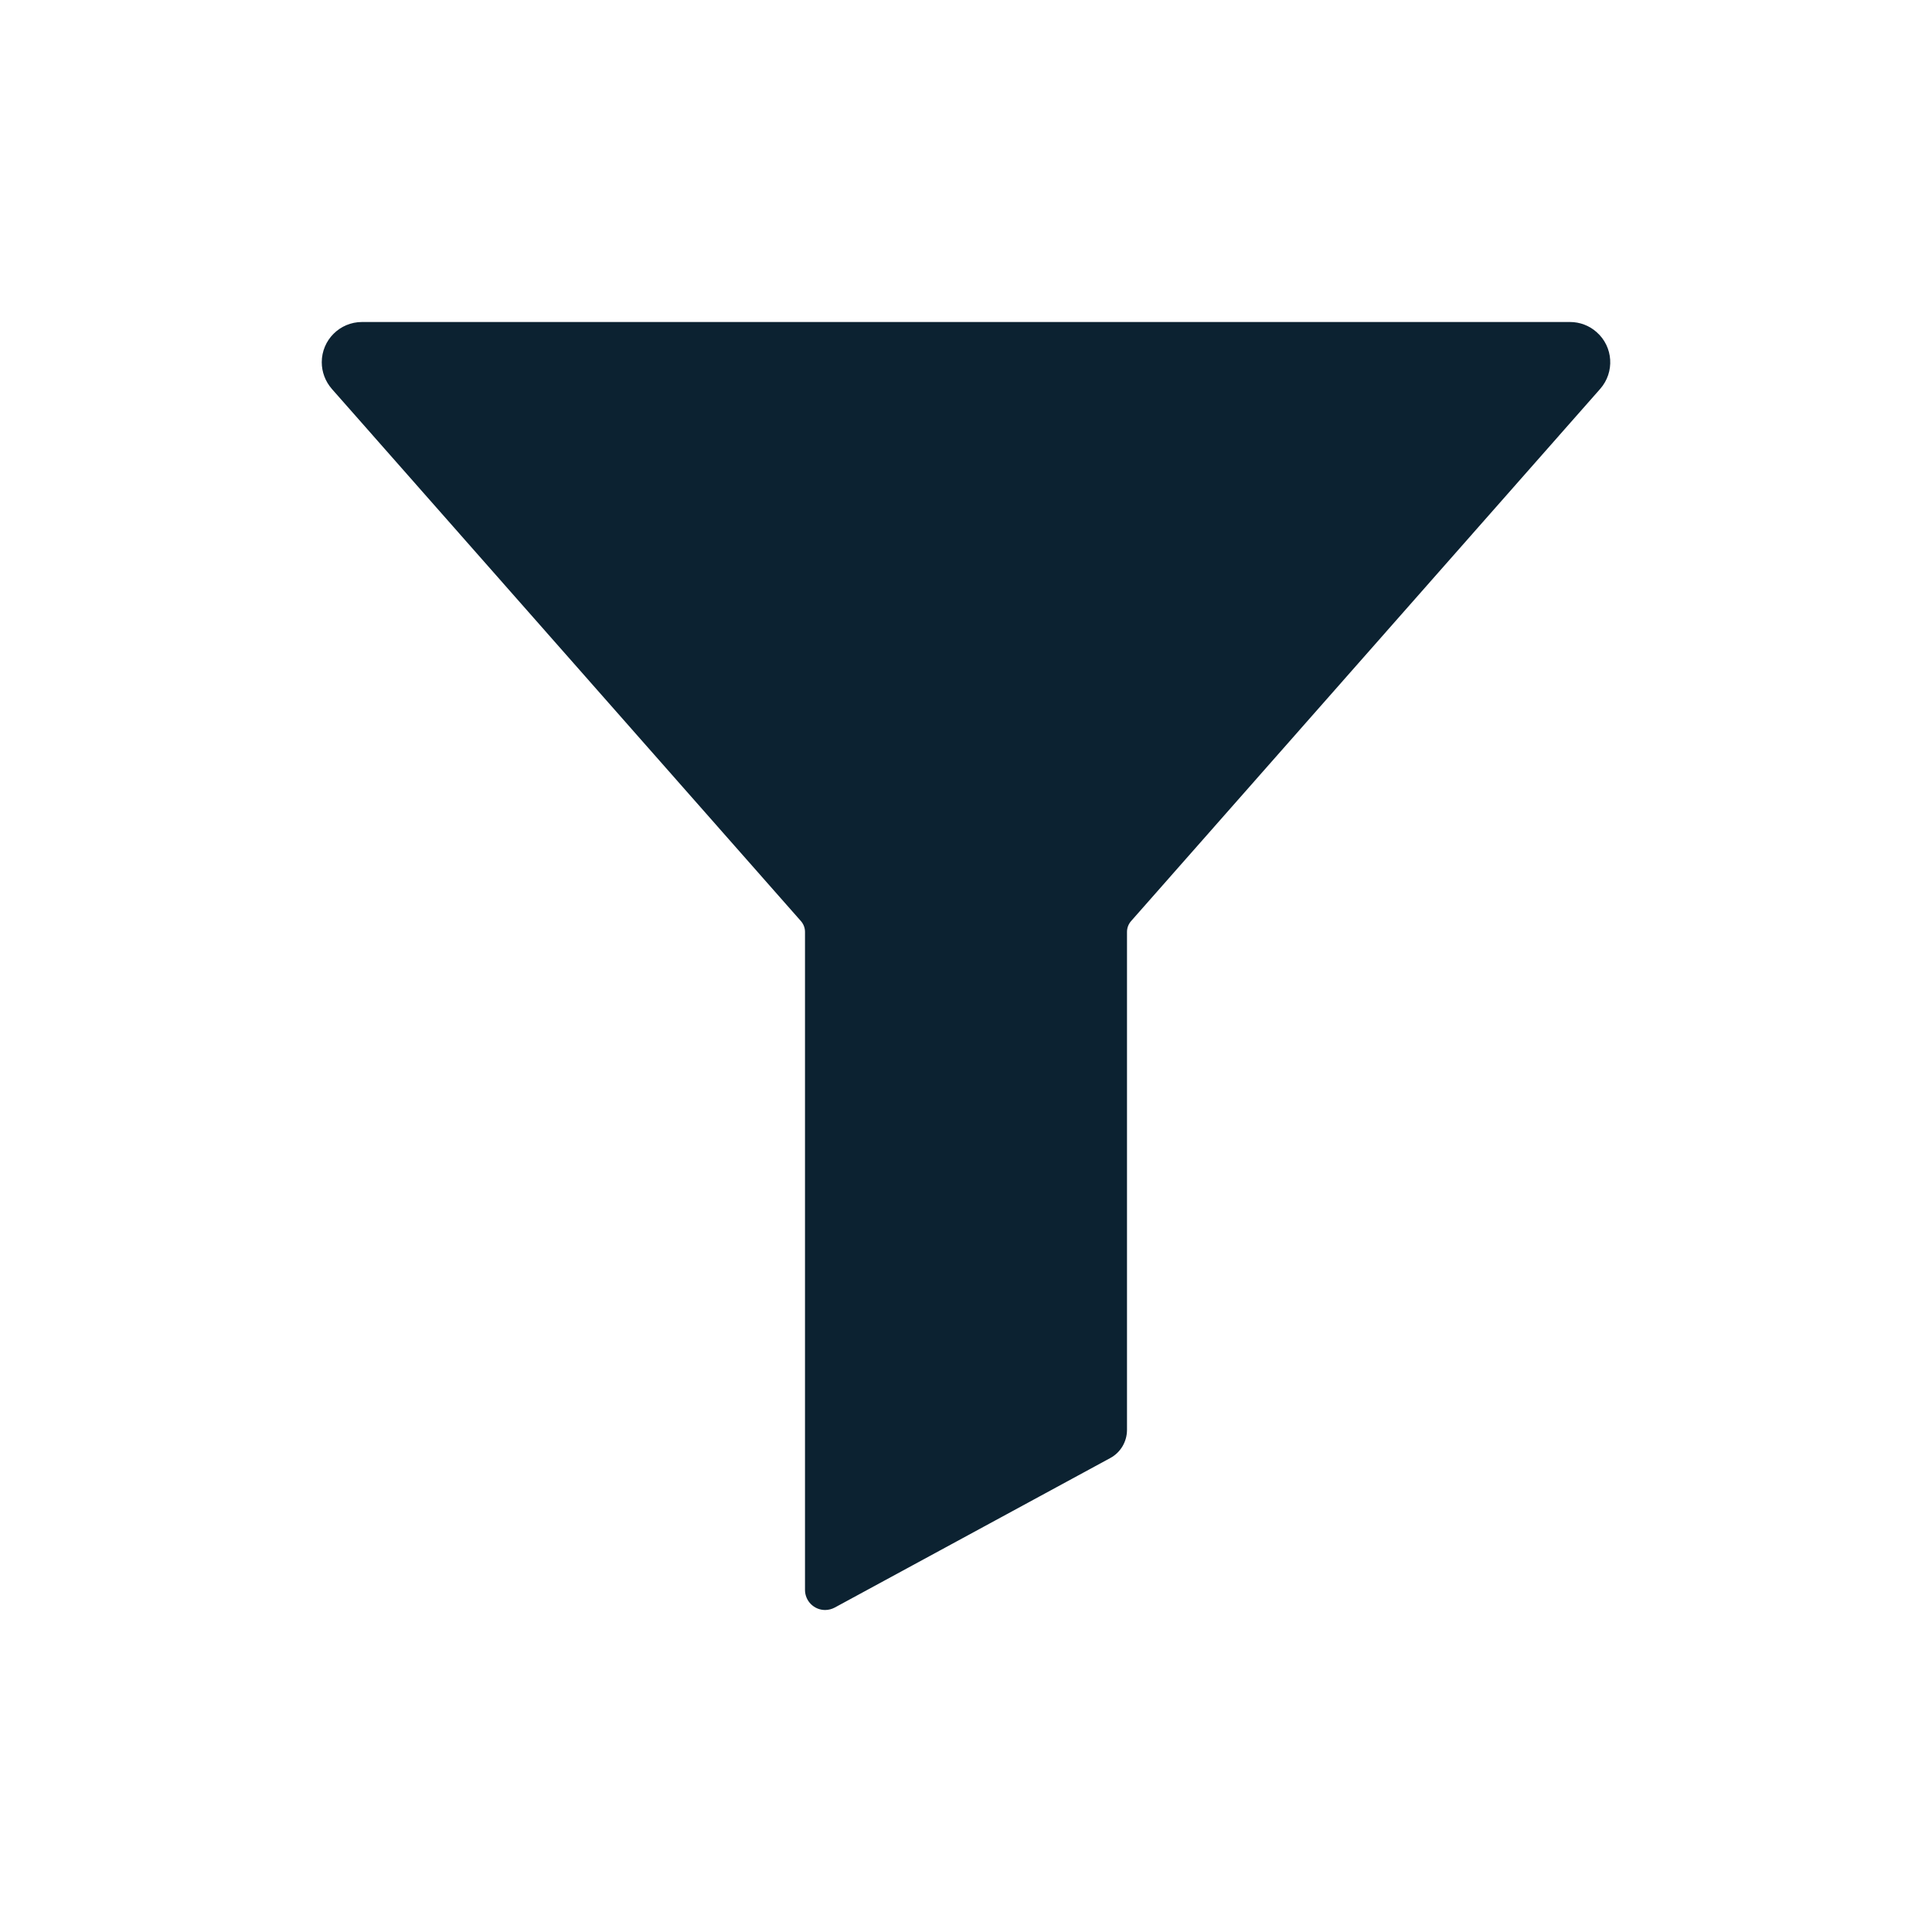 <svg width="24" height="24" viewBox="0 0 24 24" fill="none" xmlns="http://www.w3.org/2000/svg">
    <path
        d="M19.503 4H4.497C4.221 4 3.997 4.224 3.997 4.5C3.997 4.622 4.042 4.739 4.122 4.831L9.95 11.443C9.982 11.48 10 11.527 10 11.576V19.75C10 19.888 10.112 20 10.25 20C10.292 20 10.333 19.989 10.369 19.97L13.791 18.113C13.92 18.044 14 17.909 14 17.762V11.576C14 11.527 14.018 11.48 14.05 11.443L19.878 4.831C20.061 4.623 20.041 4.307 19.833 4.125C19.742 4.044 19.625 4 19.503 4Z"
        fill="#0C2231" />
</svg>
